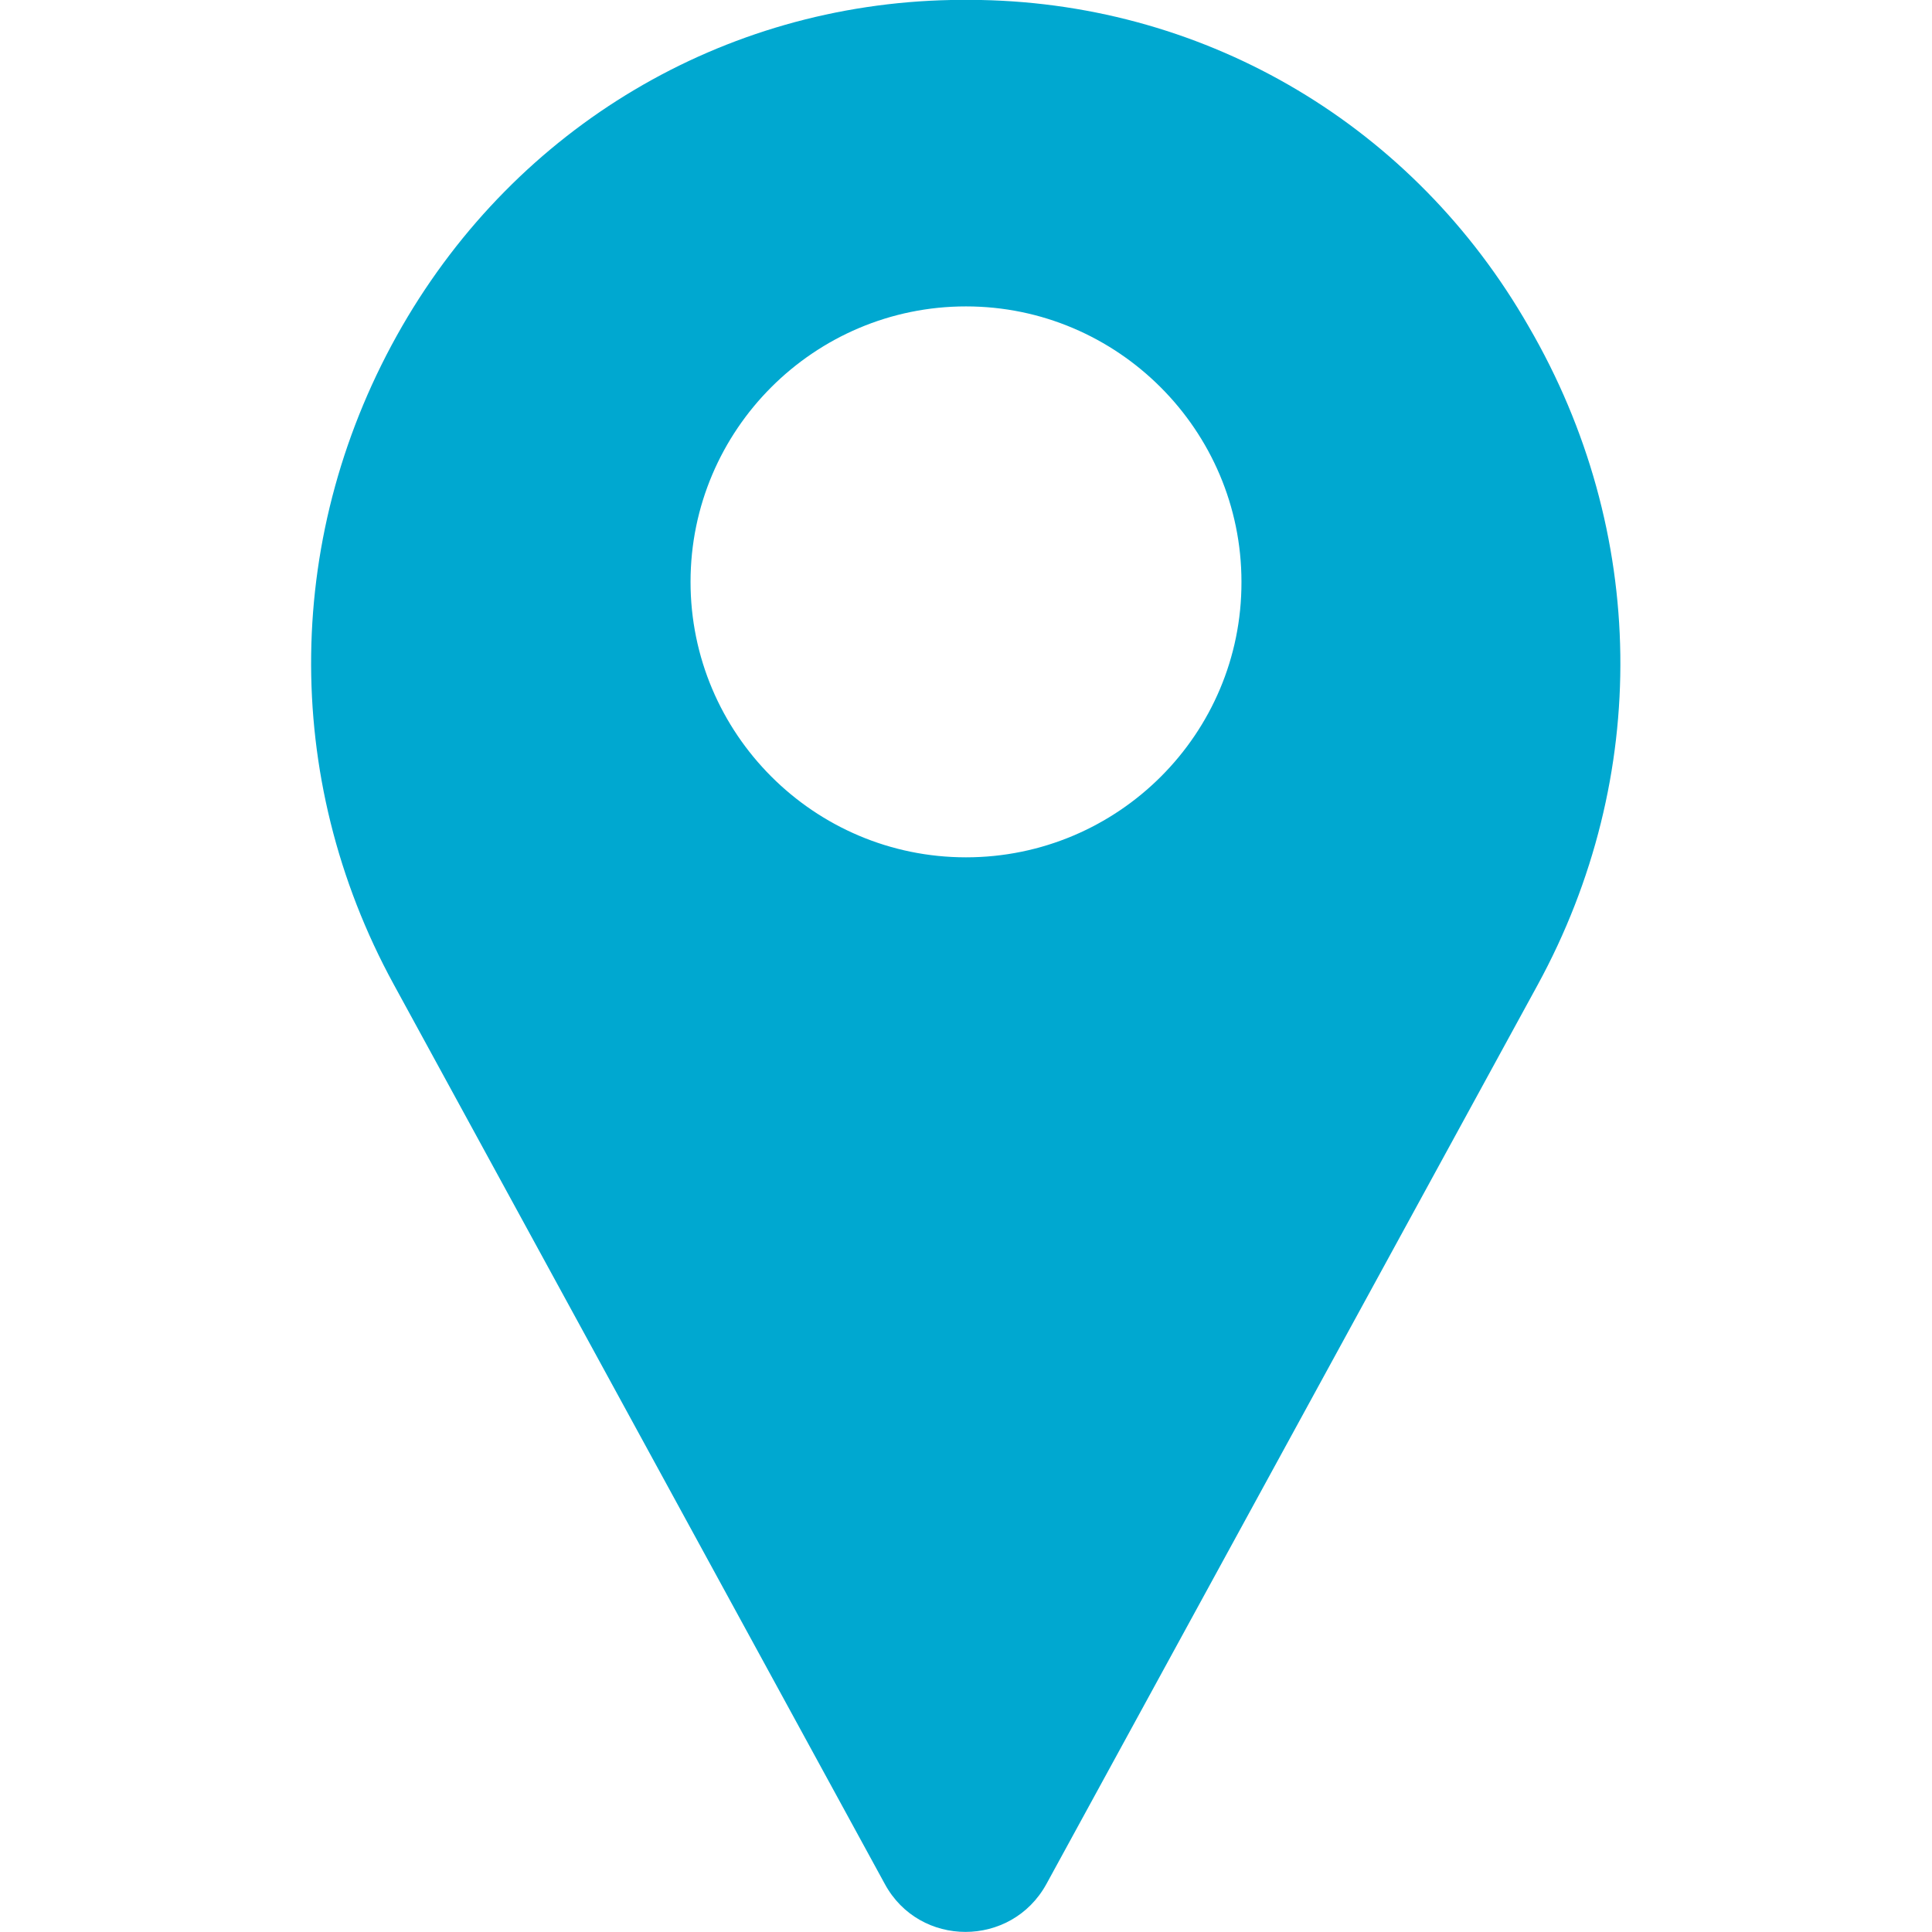 <?xml version="1.0" encoding="utf-8"?>
<!-- Generator: Adobe Illustrator 24.1.1, SVG Export Plug-In . SVG Version: 6.00 Build 0)  -->
<svg version="1.1" id="Layer_1" xmlns="http://www.w3.org/2000/svg" xmlns:xlink="http://www.w3.org/1999/xlink" x="0px" y="0px"
	 viewBox="0 0 512 512" style="enable-background:new 0 0 512 512;" xml:space="preserve">
<style type="text/css">
	.st0{fill:#00A8D0;}
</style>
<path class="st0" d="M405.1,86.5C374.8,33.6,320.4,1.2,260,0c-1.4,0-2.6,0-4,0c-1.4,0-2.6,0-4,0c-60.4,1.2-114.8,33.5-145.4,86.4
	c-31.4,54.4-32.2,119.6-2.3,174.4l130.2,238.5c9.2,16.9,33.5,16.9,42.8,0L407.5,261C437.5,206,436.7,140.8,405.1,86.5z M256,227.2
	c-40.3,0-73-32.8-73-73c0-40.3,32.8-73,73-73s73,32.8,73,73C329.1,194.5,296.3,227.2,256,227.2z"/>
</svg>
